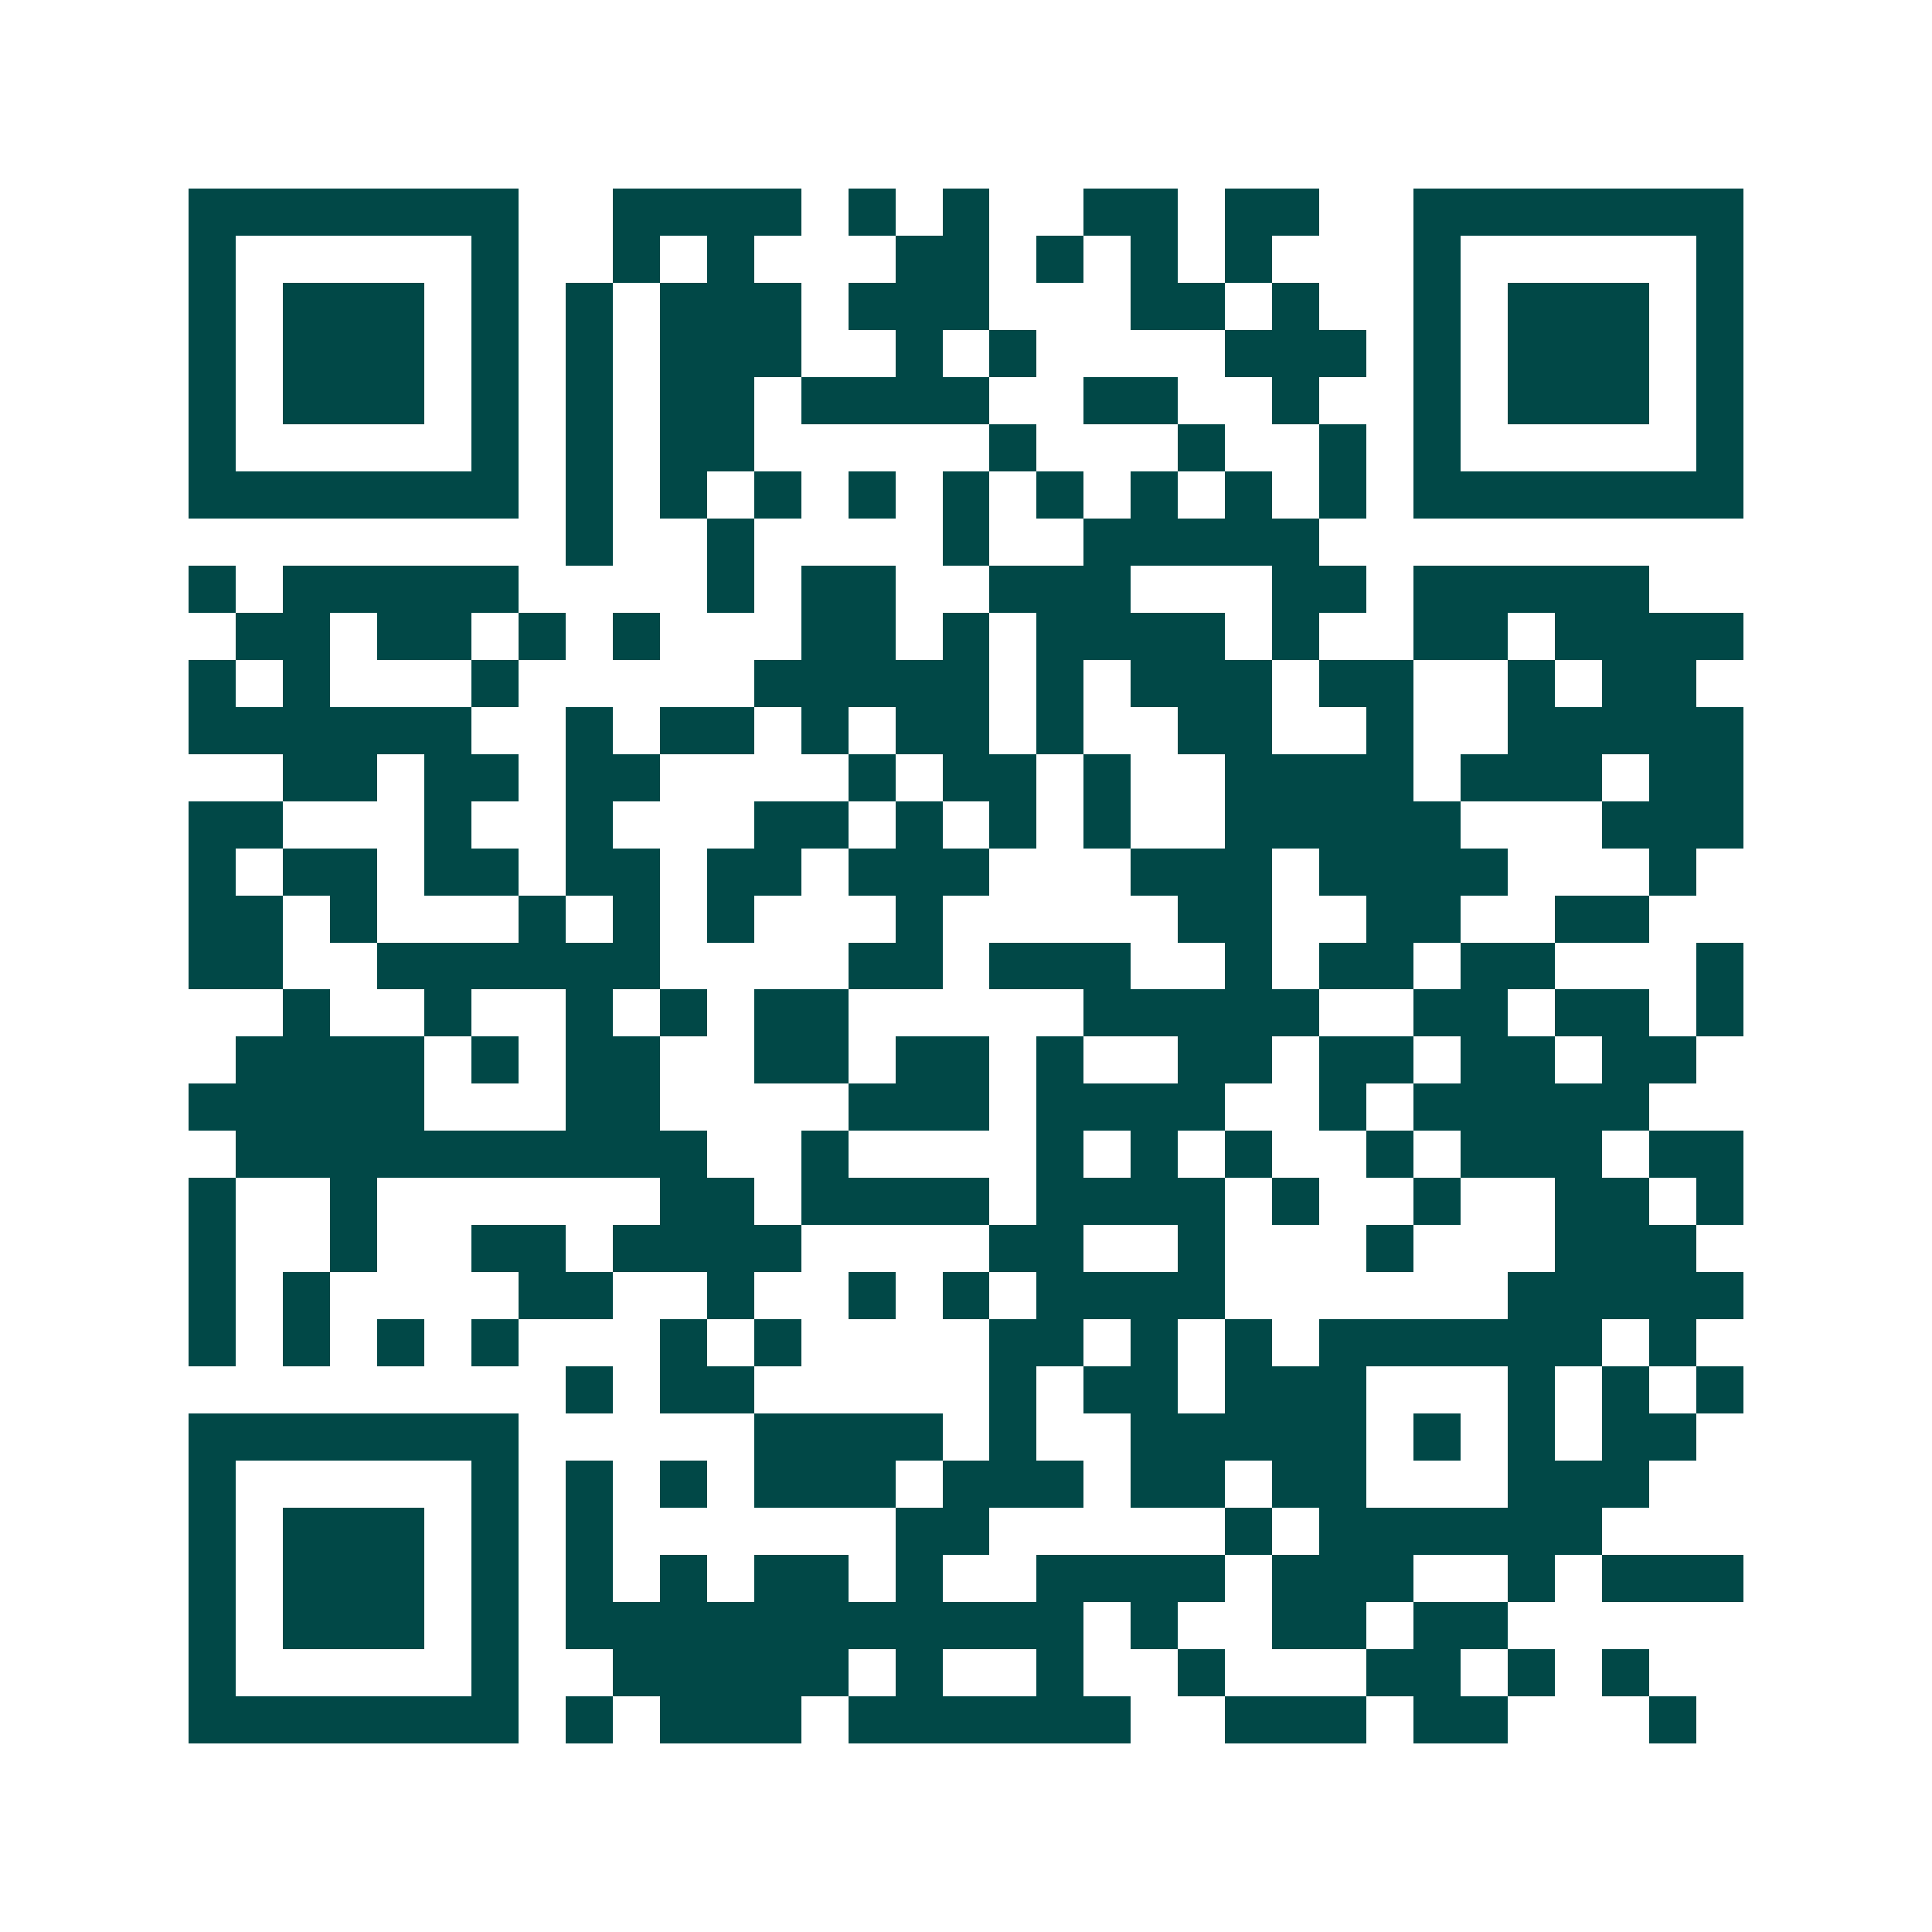 <svg xmlns="http://www.w3.org/2000/svg" width="200" height="200" viewBox="0 0 41 41" shape-rendering="crispEdges"><path fill="#ffffff" d="M0 0h41v41H0z"/><path stroke="#014847" d="M4 4.5h7m2 0h4m1 0h1m1 0h1m2 0h2m1 0h2m2 0h7M4 5.5h1m5 0h1m2 0h1m1 0h1m3 0h2m1 0h1m1 0h1m1 0h1m3 0h1m5 0h1M4 6.5h1m1 0h3m1 0h1m1 0h1m1 0h3m1 0h3m3 0h2m1 0h1m2 0h1m1 0h3m1 0h1M4 7.5h1m1 0h3m1 0h1m1 0h1m1 0h3m2 0h1m1 0h1m4 0h3m1 0h1m1 0h3m1 0h1M4 8.5h1m1 0h3m1 0h1m1 0h1m1 0h2m1 0h4m2 0h2m2 0h1m2 0h1m1 0h3m1 0h1M4 9.5h1m5 0h1m1 0h1m1 0h2m5 0h1m3 0h1m2 0h1m1 0h1m5 0h1M4 10.5h7m1 0h1m1 0h1m1 0h1m1 0h1m1 0h1m1 0h1m1 0h1m1 0h1m1 0h1m1 0h7M12 11.5h1m2 0h1m4 0h1m2 0h5M4 12.5h1m1 0h5m4 0h1m1 0h2m2 0h3m3 0h2m1 0h5M5 13.5h2m1 0h2m1 0h1m1 0h1m3 0h2m1 0h1m1 0h4m1 0h1m2 0h2m1 0h4M4 14.5h1m1 0h1m3 0h1m5 0h5m1 0h1m1 0h3m1 0h2m2 0h1m1 0h2M4 15.5h6m2 0h1m1 0h2m1 0h1m1 0h2m1 0h1m2 0h2m2 0h1m2 0h5M6 16.5h2m1 0h2m1 0h2m4 0h1m1 0h2m1 0h1m2 0h4m1 0h3m1 0h2M4 17.5h2m3 0h1m2 0h1m3 0h2m1 0h1m1 0h1m1 0h1m2 0h5m3 0h3M4 18.5h1m1 0h2m1 0h2m1 0h2m1 0h2m1 0h3m3 0h3m1 0h4m3 0h1M4 19.5h2m1 0h1m3 0h1m1 0h1m1 0h1m3 0h1m5 0h2m2 0h2m2 0h2M4 20.5h2m2 0h6m4 0h2m1 0h3m2 0h1m1 0h2m1 0h2m3 0h1M6 21.5h1m2 0h1m2 0h1m1 0h1m1 0h2m5 0h5m2 0h2m1 0h2m1 0h1M5 22.5h4m1 0h1m1 0h2m2 0h2m1 0h2m1 0h1m2 0h2m1 0h2m1 0h2m1 0h2M4 23.5h5m3 0h2m4 0h3m1 0h4m2 0h1m1 0h5M5 24.5h10m2 0h1m4 0h1m1 0h1m1 0h1m2 0h1m1 0h3m1 0h2M4 25.5h1m2 0h1m6 0h2m1 0h4m1 0h4m1 0h1m2 0h1m2 0h2m1 0h1M4 26.5h1m2 0h1m2 0h2m1 0h4m4 0h2m2 0h1m3 0h1m3 0h3M4 27.5h1m1 0h1m4 0h2m2 0h1m2 0h1m1 0h1m1 0h4m6 0h5M4 28.5h1m1 0h1m1 0h1m1 0h1m3 0h1m1 0h1m4 0h2m1 0h1m1 0h1m1 0h6m1 0h1M12 29.5h1m1 0h2m5 0h1m1 0h2m1 0h3m3 0h1m1 0h1m1 0h1M4 30.5h7m5 0h4m1 0h1m2 0h5m1 0h1m1 0h1m1 0h2M4 31.5h1m5 0h1m1 0h1m1 0h1m1 0h3m1 0h3m1 0h2m1 0h2m3 0h3M4 32.5h1m1 0h3m1 0h1m1 0h1m6 0h2m5 0h1m1 0h6M4 33.5h1m1 0h3m1 0h1m1 0h1m1 0h1m1 0h2m1 0h1m2 0h4m1 0h3m2 0h1m1 0h3M4 34.5h1m1 0h3m1 0h1m1 0h11m1 0h1m2 0h2m1 0h2M4 35.5h1m5 0h1m2 0h5m1 0h1m2 0h1m2 0h1m3 0h2m1 0h1m1 0h1M4 36.5h7m1 0h1m1 0h3m1 0h6m2 0h3m1 0h2m3 0h1"/></svg>
